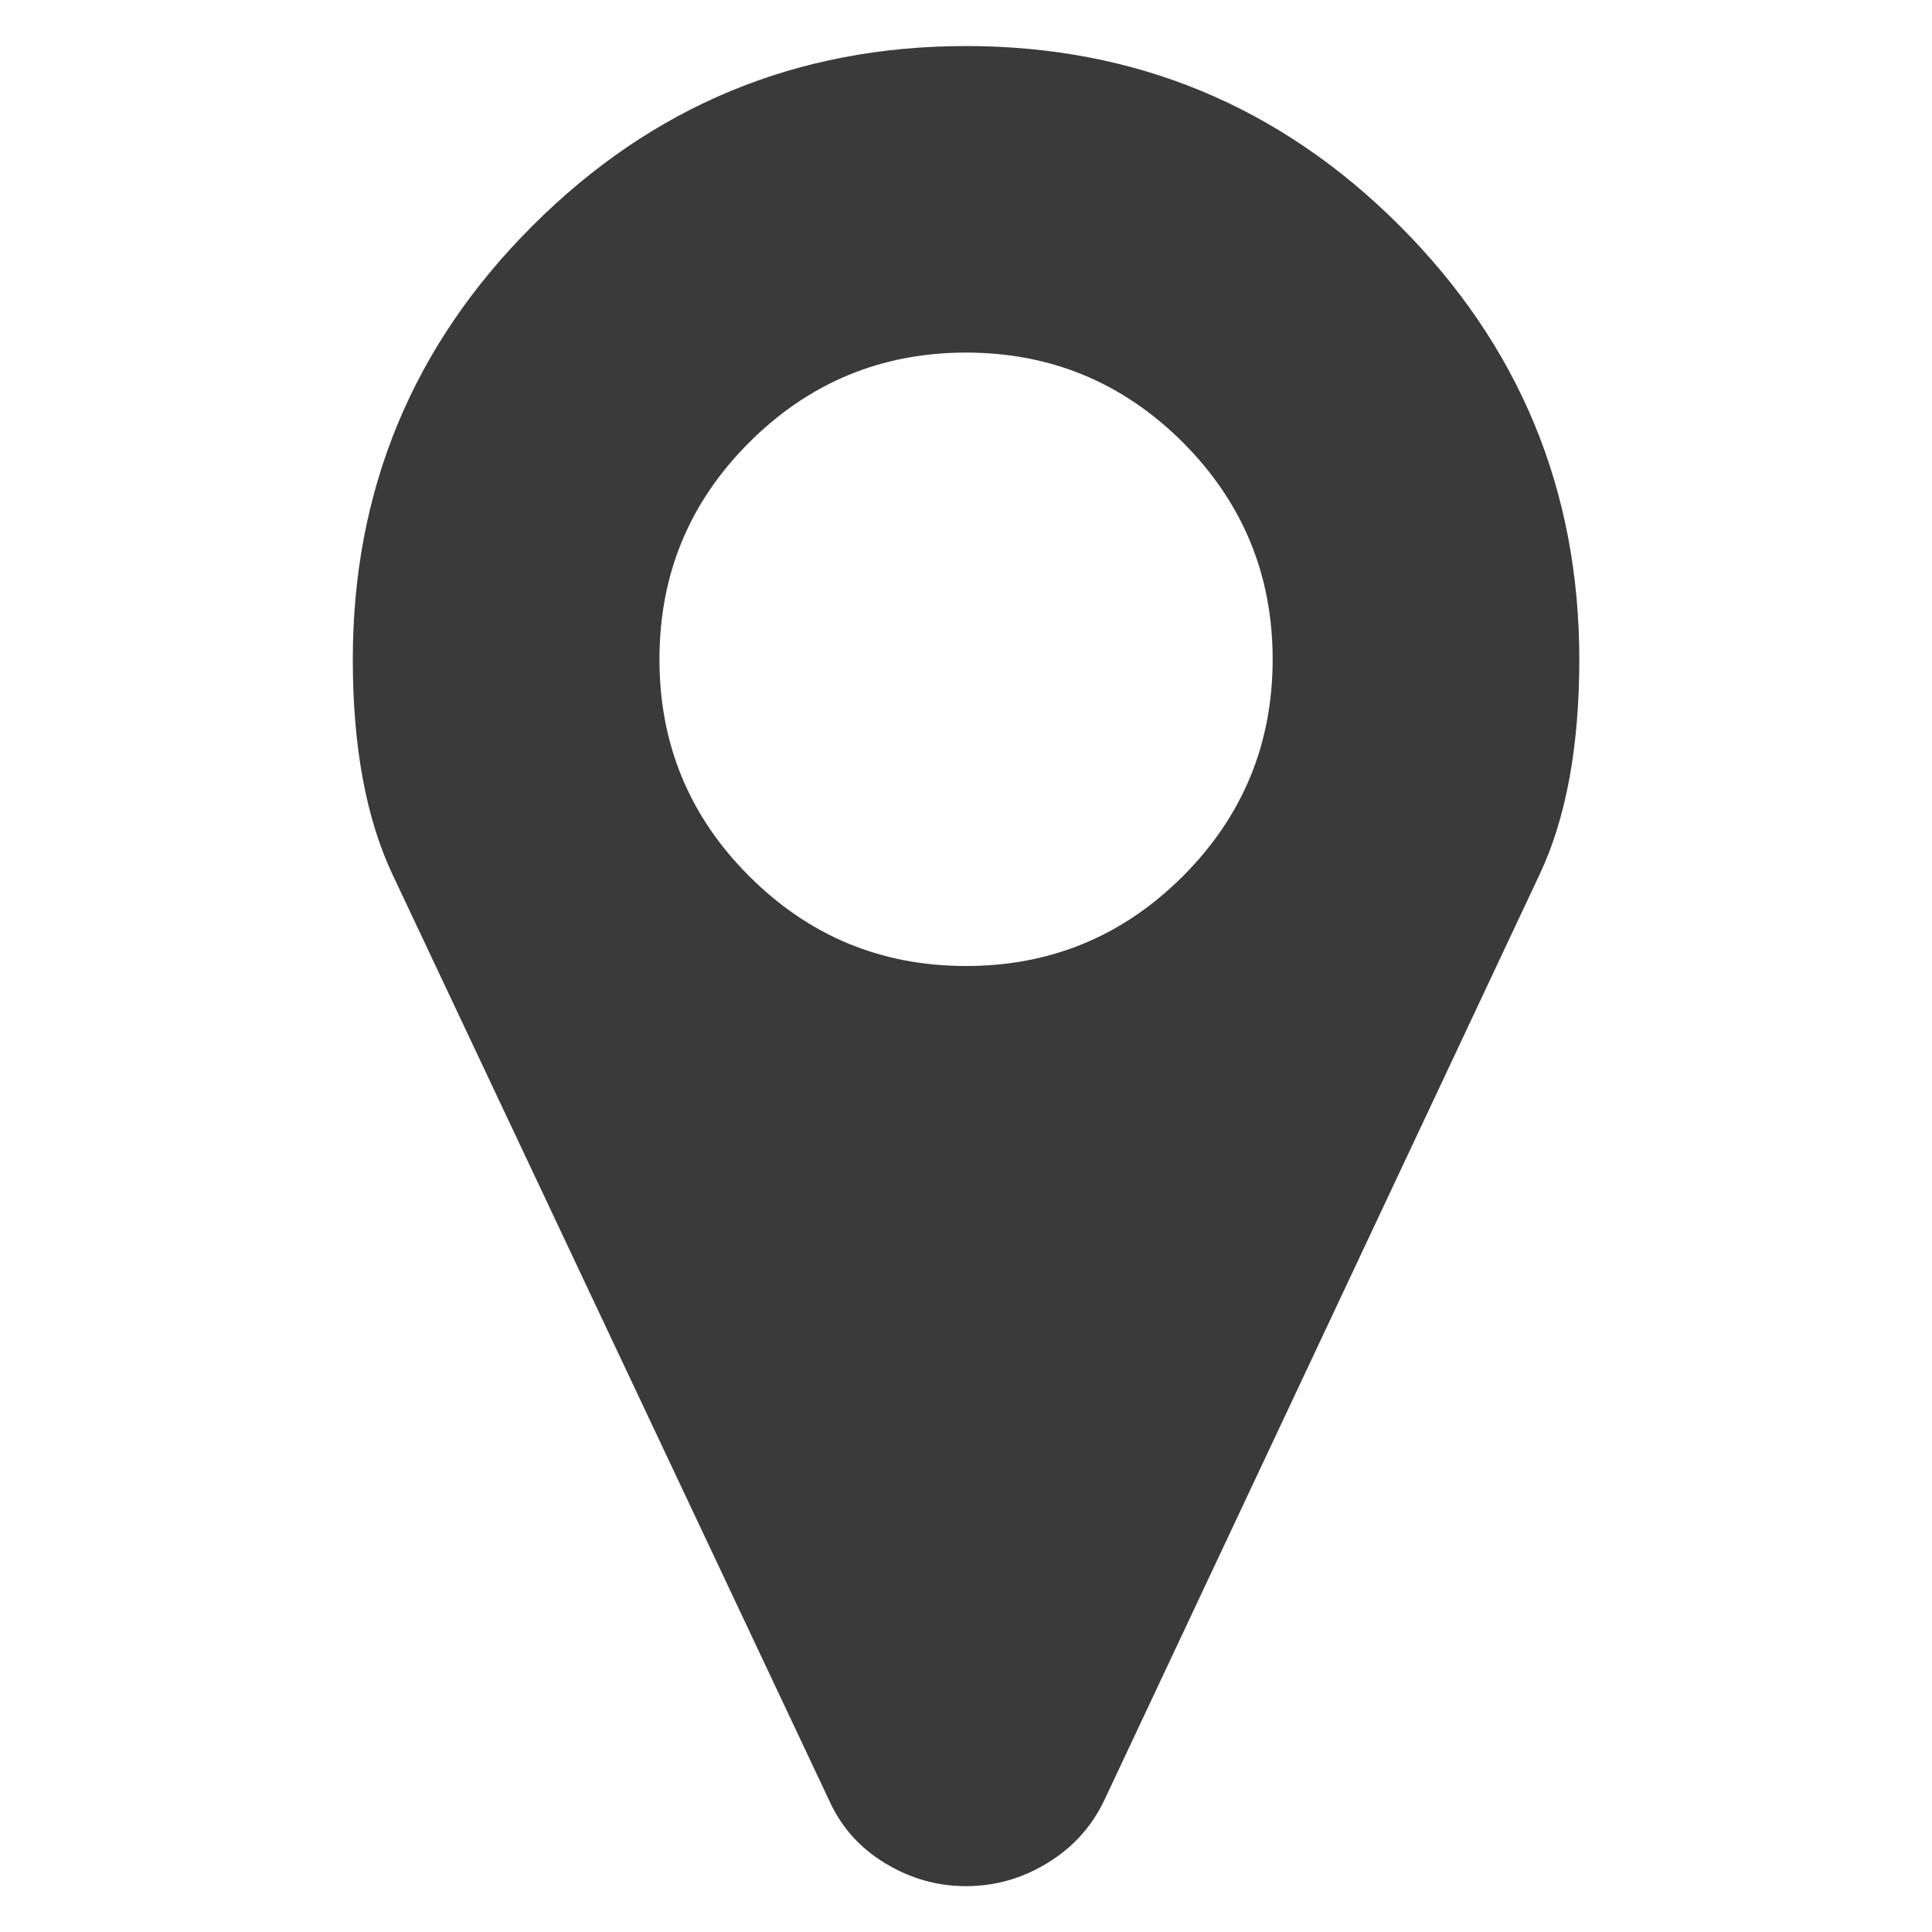 <?xml version="1.0" encoding="utf-8"?>
<!-- Generator: Adobe Illustrator 16.0.0, SVG Export Plug-In . SVG Version: 6.00 Build 0)  -->
<!DOCTYPE svg PUBLIC "-//W3C//DTD SVG 1.1//EN" "http://www.w3.org/Graphics/SVG/1.1/DTD/svg11.dtd">
<svg version="1.1" id="Capa_1" xmlns="http://www.w3.org/2000/svg" xmlns:xlink="http://www.w3.org/1999/xlink" x="0px" y="0px"
	 width="18px" height="18px" viewBox="421.5 8.25 18 18" enable-background="new 421.5 8.25 18 18" xml:space="preserve">
<g>
	<path fill="#3A3A3A" d="M436.214,14.394c0,0.811-0.123,1.477-0.367,1.997l-4.062,8.639c-0.119,0.246-0.297,0.439-0.531,0.58
		c-0.234,0.142-0.484,0.213-0.754,0.213c-0.268,0-0.518-0.071-0.752-0.213c-0.234-0.141-0.408-0.334-0.52-0.58l-4.074-8.639
		c-0.244-0.521-0.367-1.187-0.367-1.997c0-1.577,0.557-2.925,1.674-4.04c1.115-1.116,2.463-1.675,4.039-1.675
		c1.578,0,2.926,0.559,4.041,1.675C435.655,11.469,436.214,12.816,436.214,14.394z M432.521,16.413
		c0.557-0.558,0.836-1.231,0.836-2.02c0-0.789-0.279-1.462-0.836-2.021c-0.559-0.558-1.232-0.837-2.021-0.837
		c-0.787,0-1.461,0.279-2.02,0.837c-0.559,0.559-0.836,1.231-0.836,2.021c0,0.788,0.277,1.462,0.836,2.02
		c0.559,0.559,1.232,0.837,2.02,0.837C431.288,17.25,431.962,16.972,432.521,16.413z"/>
</g>
</svg>
